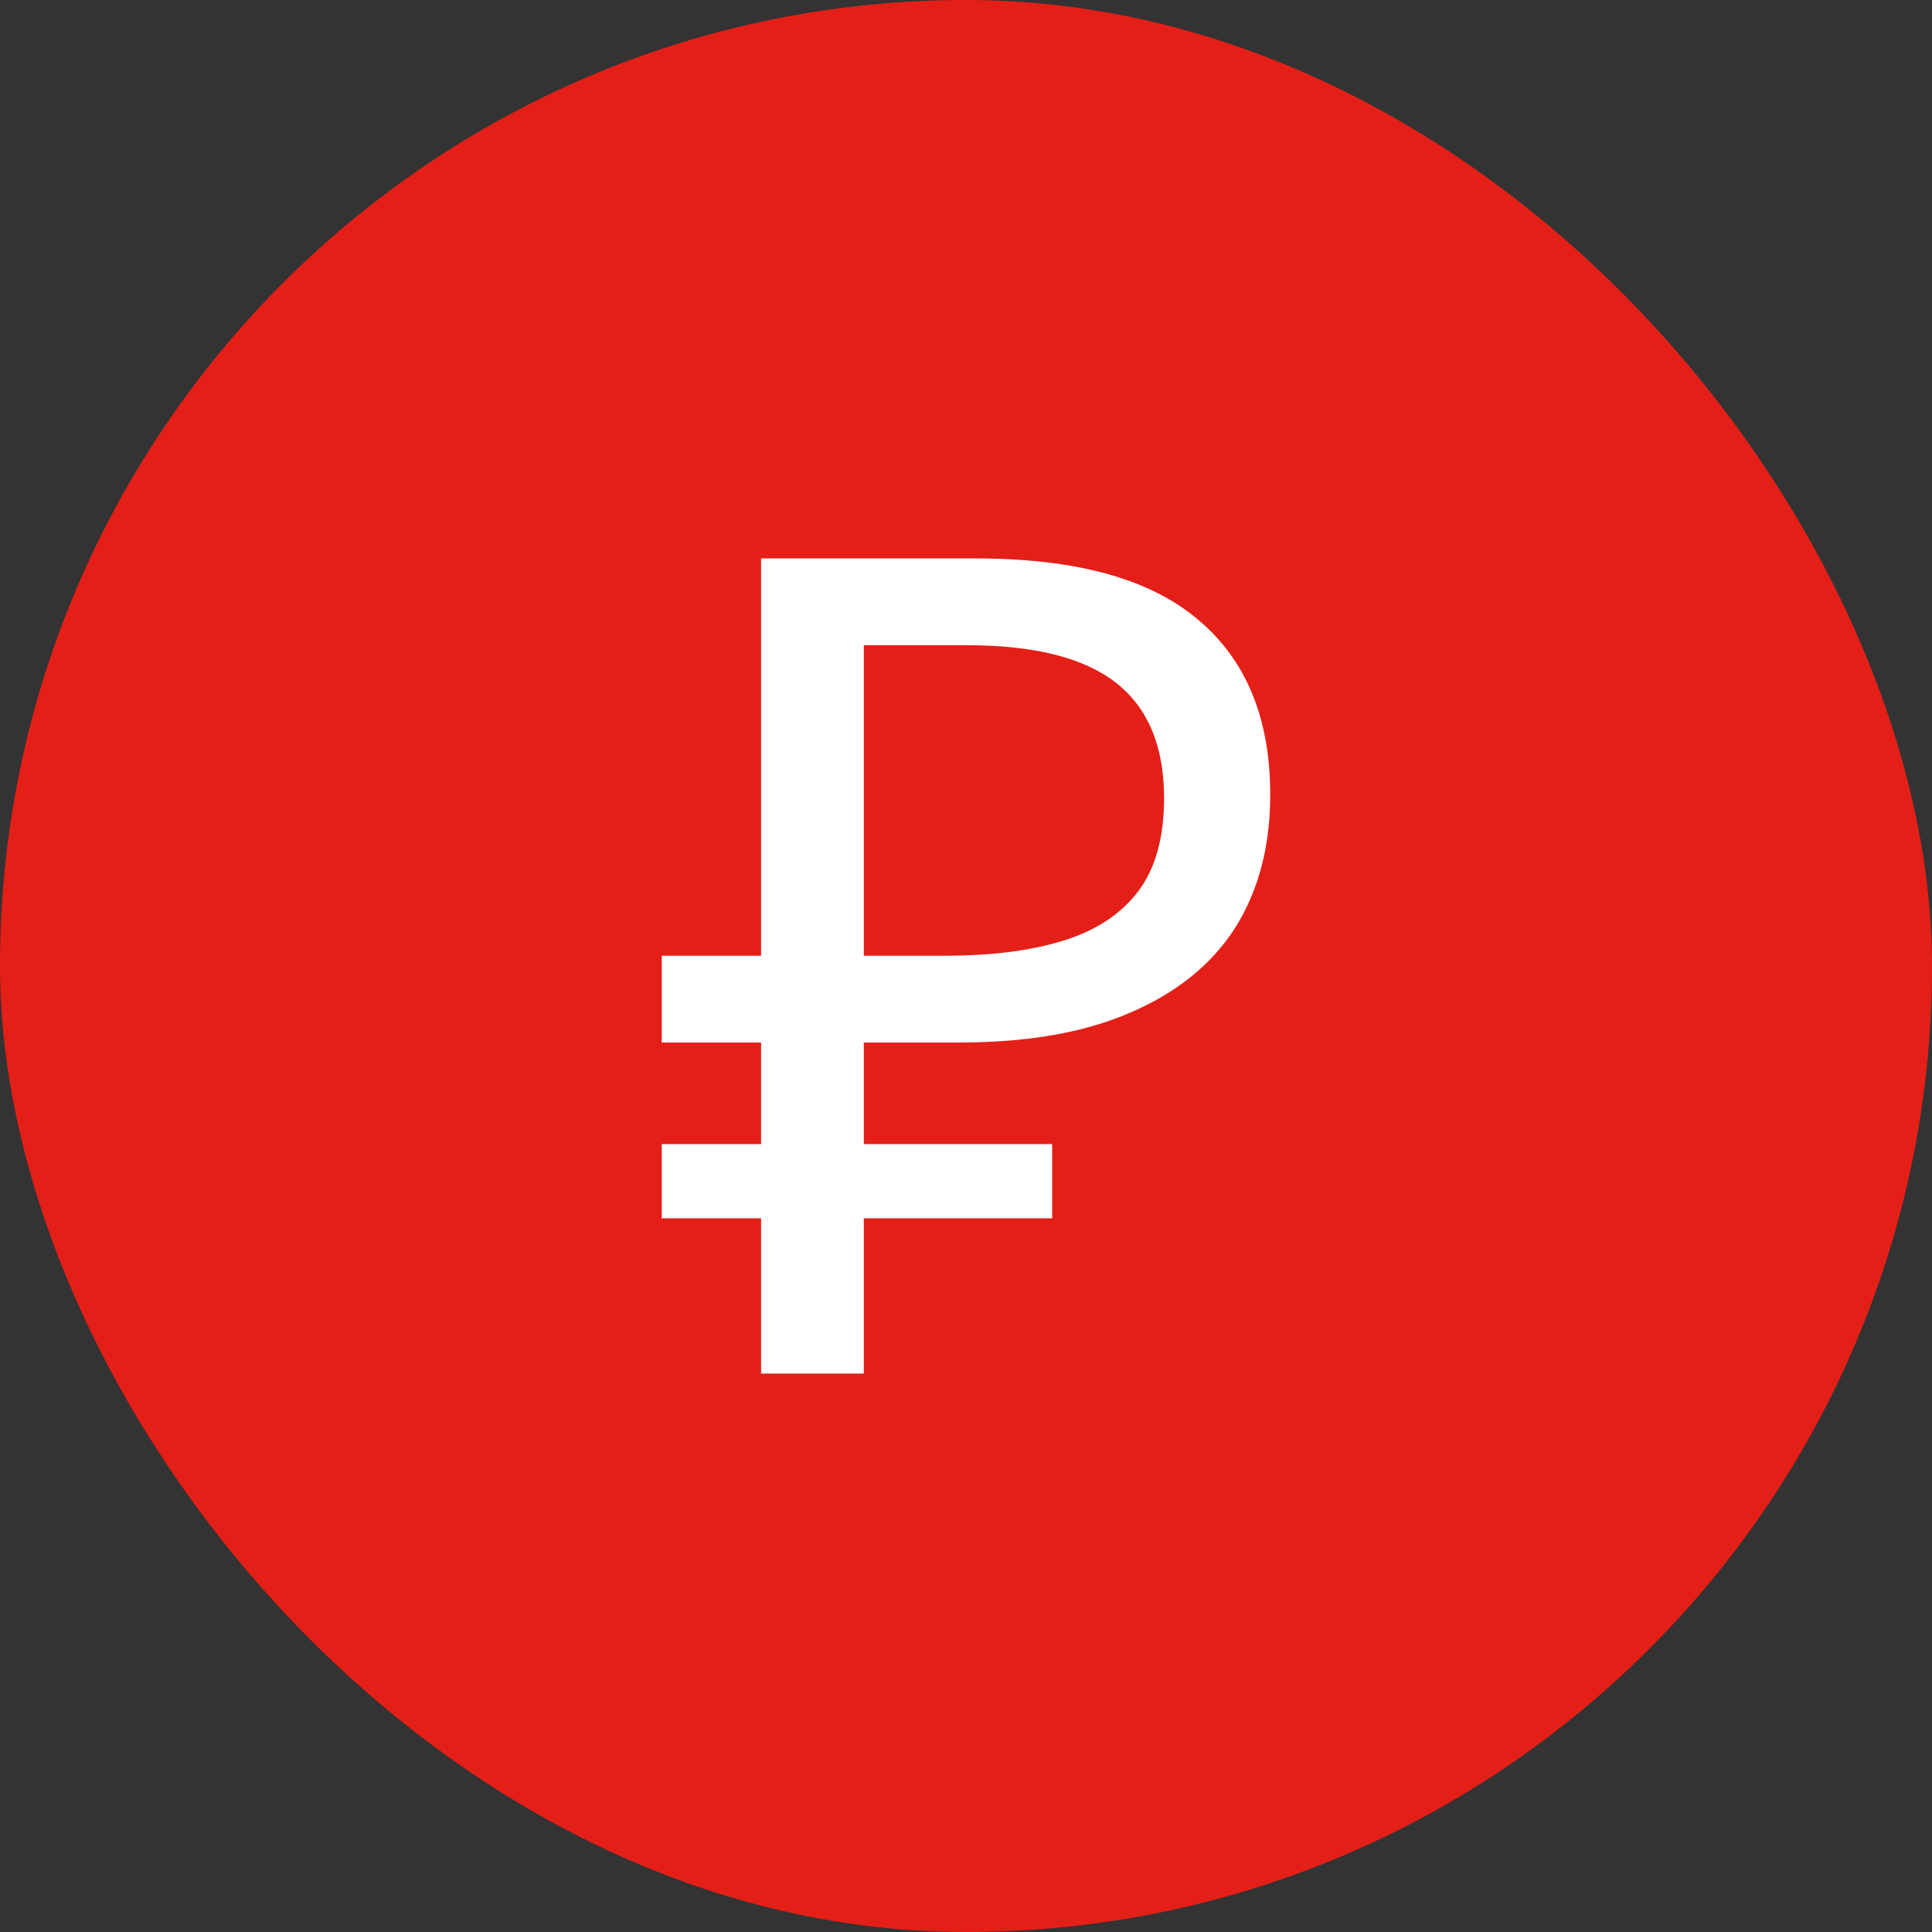 <svg width="44" height="44" viewBox="0 0 44 44" fill="none" xmlns="http://www.w3.org/2000/svg">
<rect x="0" y="0" width="44" height="44" fill="#333333" stroke="none"/>
<rect width="44" height="44" rx="22" fill="#E41F18"/>
<path d="M17.333 31.282V12.718H22.221C24.492 12.718 26.173 13.177 27.265 14.096C28.374 15.015 28.929 16.349 28.929 18.1C28.929 19.279 28.66 20.293 28.123 21.142C27.586 21.974 26.788 22.615 25.731 23.066C24.691 23.517 23.4 23.742 21.857 23.742H19.673V31.282H17.333ZM15.071 27.746V26.056H23.963V27.746H15.071ZM15.071 23.742V21.766H21.025V23.742H15.071ZM21.519 21.766C22.576 21.766 23.469 21.653 24.197 21.428C24.942 21.203 25.514 20.83 25.913 20.31C26.312 19.79 26.511 19.079 26.511 18.178C26.511 16.999 26.147 16.124 25.419 15.552C24.691 14.98 23.556 14.694 22.013 14.694H19.673V21.766H21.519Z" fill="white"/>
</svg>
